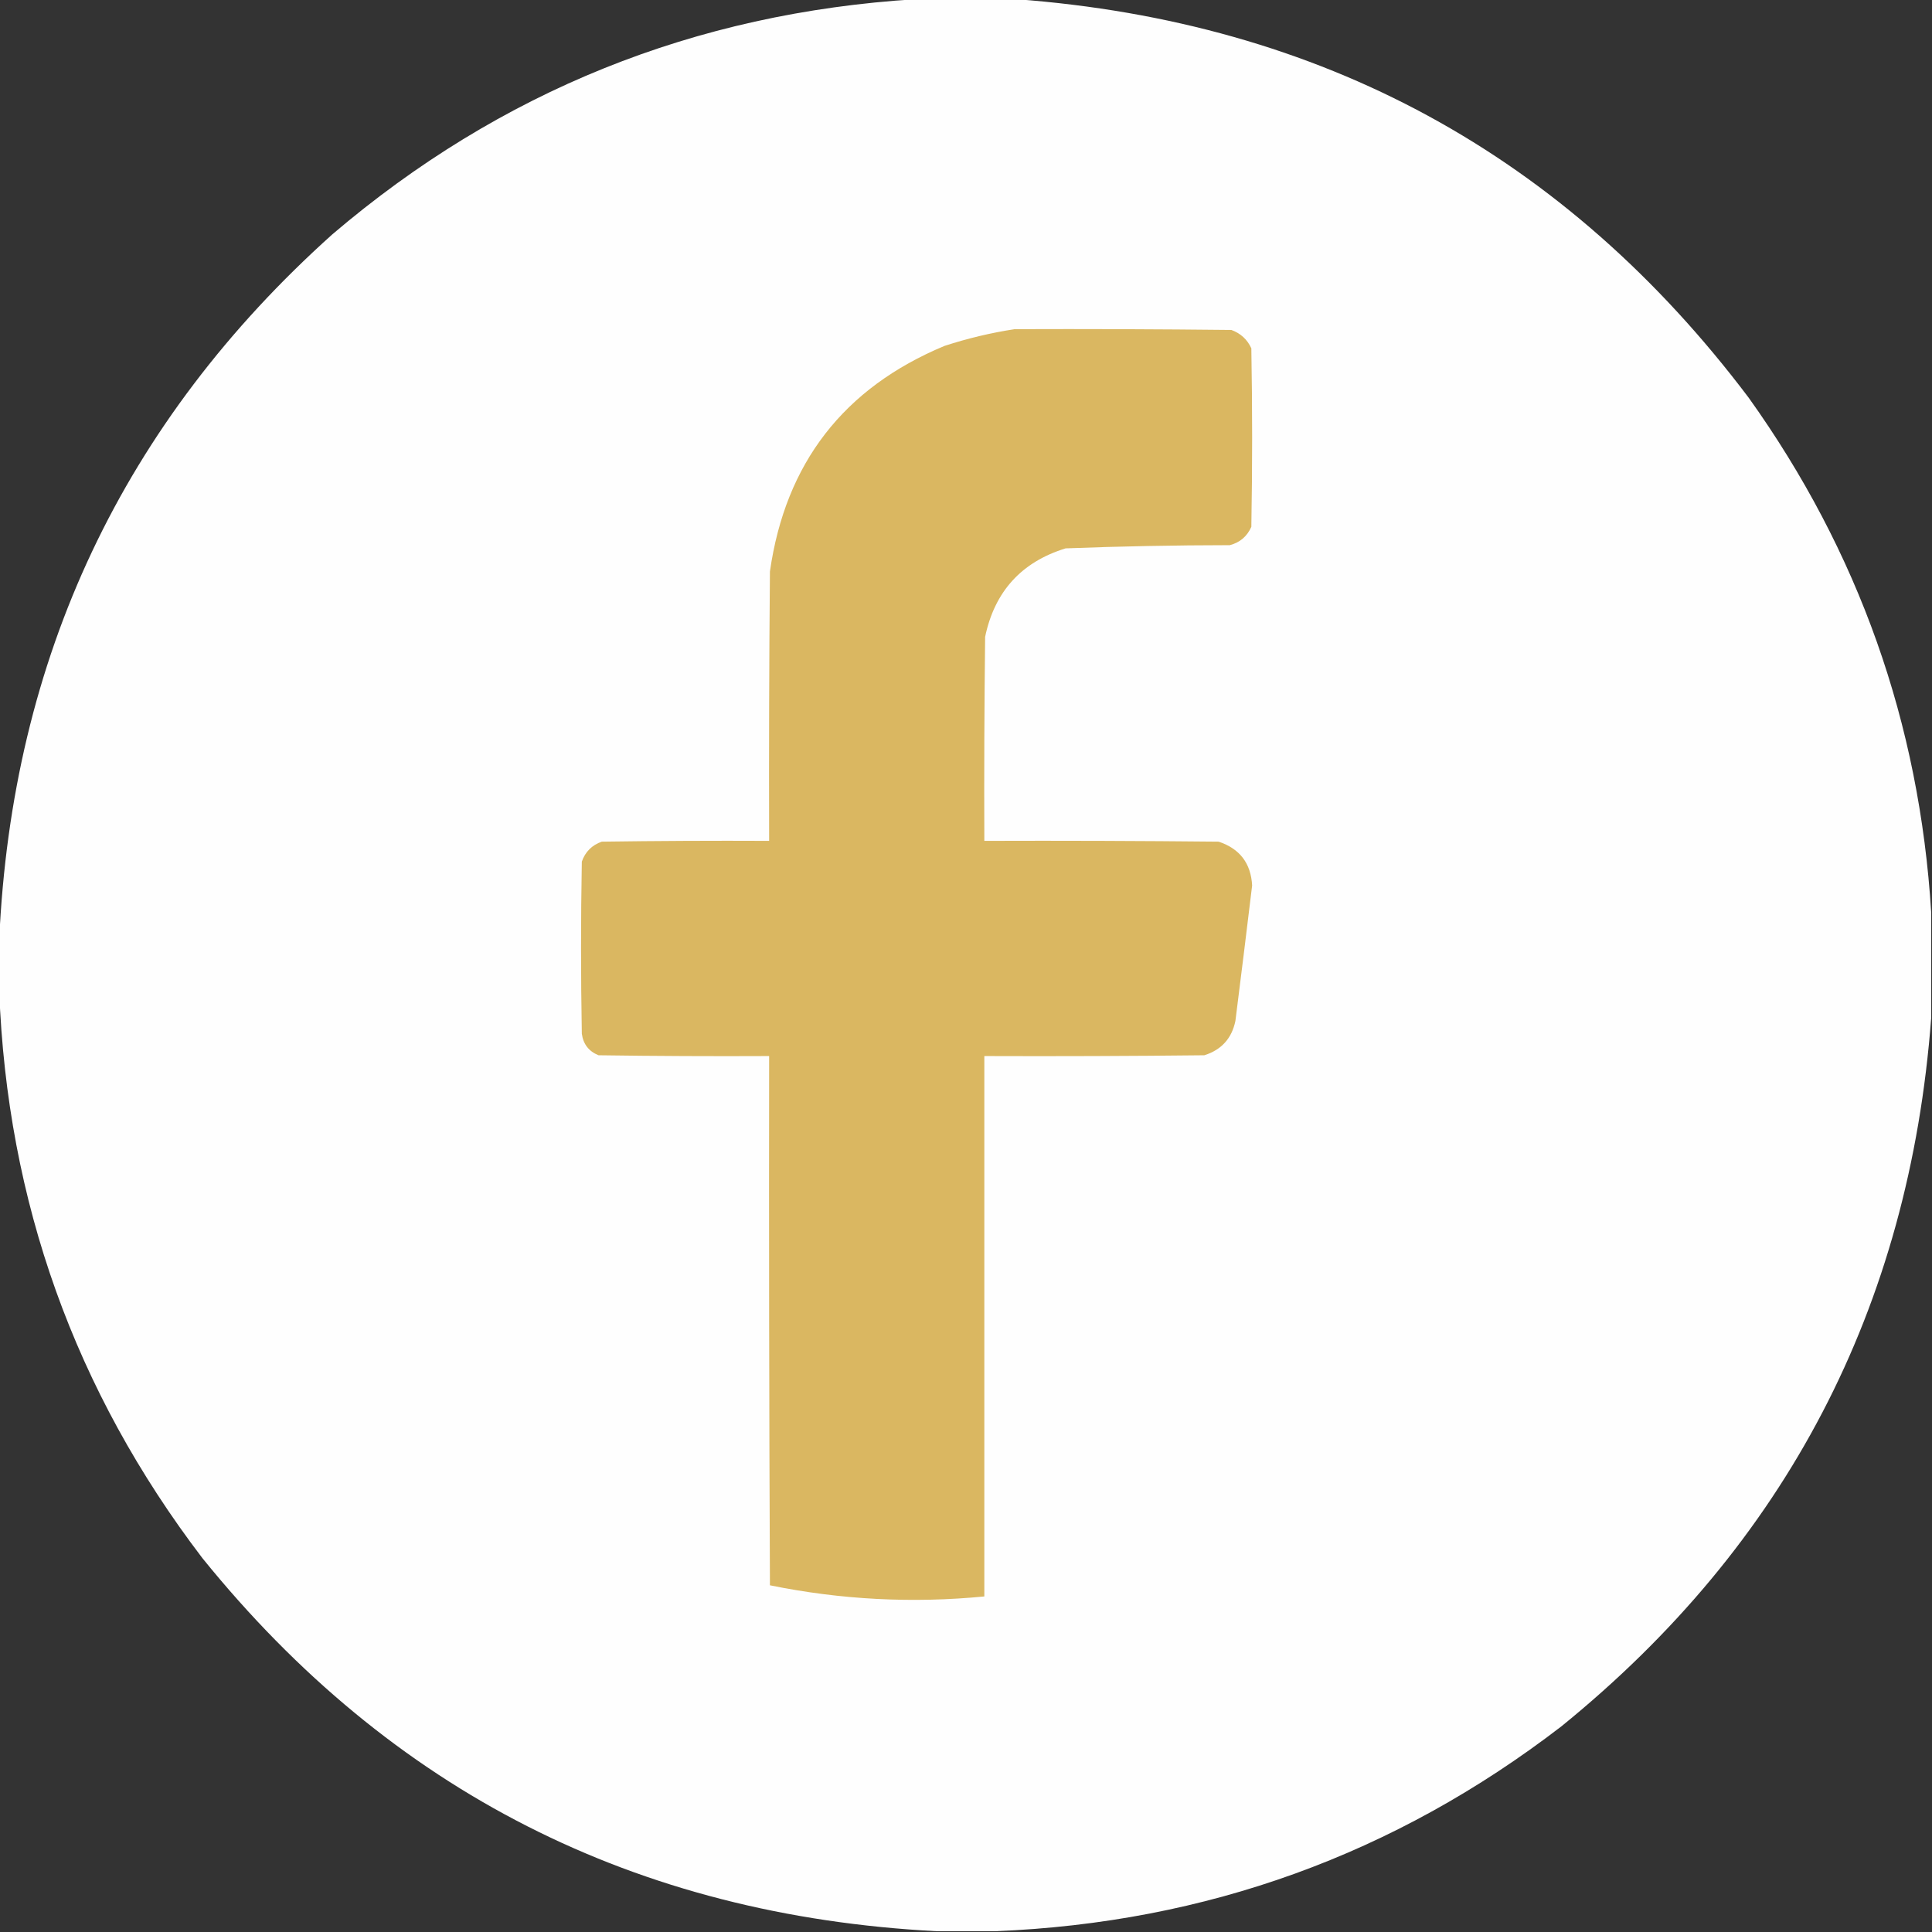 <svg xmlns="http://www.w3.org/2000/svg" xmlns:xlink="http://www.w3.org/1999/xlink" width="1212px" height="1212px" style="shape-rendering:geometricPrecision; text-rendering:geometricPrecision; image-rendering:optimizeQuality; fill-rule:evenodd; clip-rule:evenodd"><rect width="100%" height="100%" fill="#333333" stroke="none"/><g><path style="opacity:0.998" fill="#fefefe" d="M 574.5,-0.5 C 595.5,-0.5 616.5,-0.5 637.5,-0.5C 828.913,13.769 982.08,97.102 1097,249.5C 1166.01,346.023 1204.18,453.689 1211.5,572.5C 1211.5,594.5 1211.5,616.5 1211.5,638.5C 1197.77,820.489 1120.43,968.655 979.5,1083C 875.053,1163.32 756.72,1206.16 624.5,1211.5C 612.167,1211.5 599.833,1211.5 587.5,1211.5C 398.732,1201.7 245.232,1123.7 127,977.5C 46.96,872.565 4.46,753.898 -0.5,621.5C -0.5,610.833 -0.5,600.167 -0.5,589.5C 7.489,412.376 77.156,264.876 208.5,147C 313.757,57.28 435.757,8.114 574.5,-0.5 Z"></path></g><g><path style="opacity:1" fill="#dab761" d="M 636.5,206.5 C 681.835,206.333 727.168,206.5 772.5,207C 778.272,209.106 782.438,212.939 785,218.5C 785.667,255.833 785.667,293.167 785,330.5C 782.341,336.492 777.841,340.325 771.5,342C 737.128,342.034 702.794,342.701 668.5,344C 640.801,352.533 623.968,371.033 618,399.5C 617.5,442.165 617.333,484.832 617.5,527.5C 666.501,527.333 715.501,527.5 764.5,528C 777.748,532.412 784.748,541.579 785.5,555.5C 782.083,583.839 778.583,612.172 775,640.5C 772.711,651.457 766.211,658.624 755.5,662C 709.501,662.5 663.501,662.667 617.5,662.5C 617.5,775.5 617.5,888.5 617.5,1001.5C 572.277,1005.89 527.444,1003.56 483,994.5C 482.5,883.834 482.333,773.167 482.5,662.5C 446.832,662.667 411.165,662.5 375.5,662C 369.394,659.557 365.894,655.057 365,648.5C 364.333,612.5 364.333,576.5 365,540.5C 367.167,534.333 371.333,530.167 377.5,528C 412.498,527.5 447.498,527.333 482.5,527.5C 482.333,471.166 482.5,414.832 483,358.5C 492.714,290.557 529.214,243.39 592.5,217C 606.993,212.272 621.66,208.772 636.5,206.5 Z"></path></g></svg>